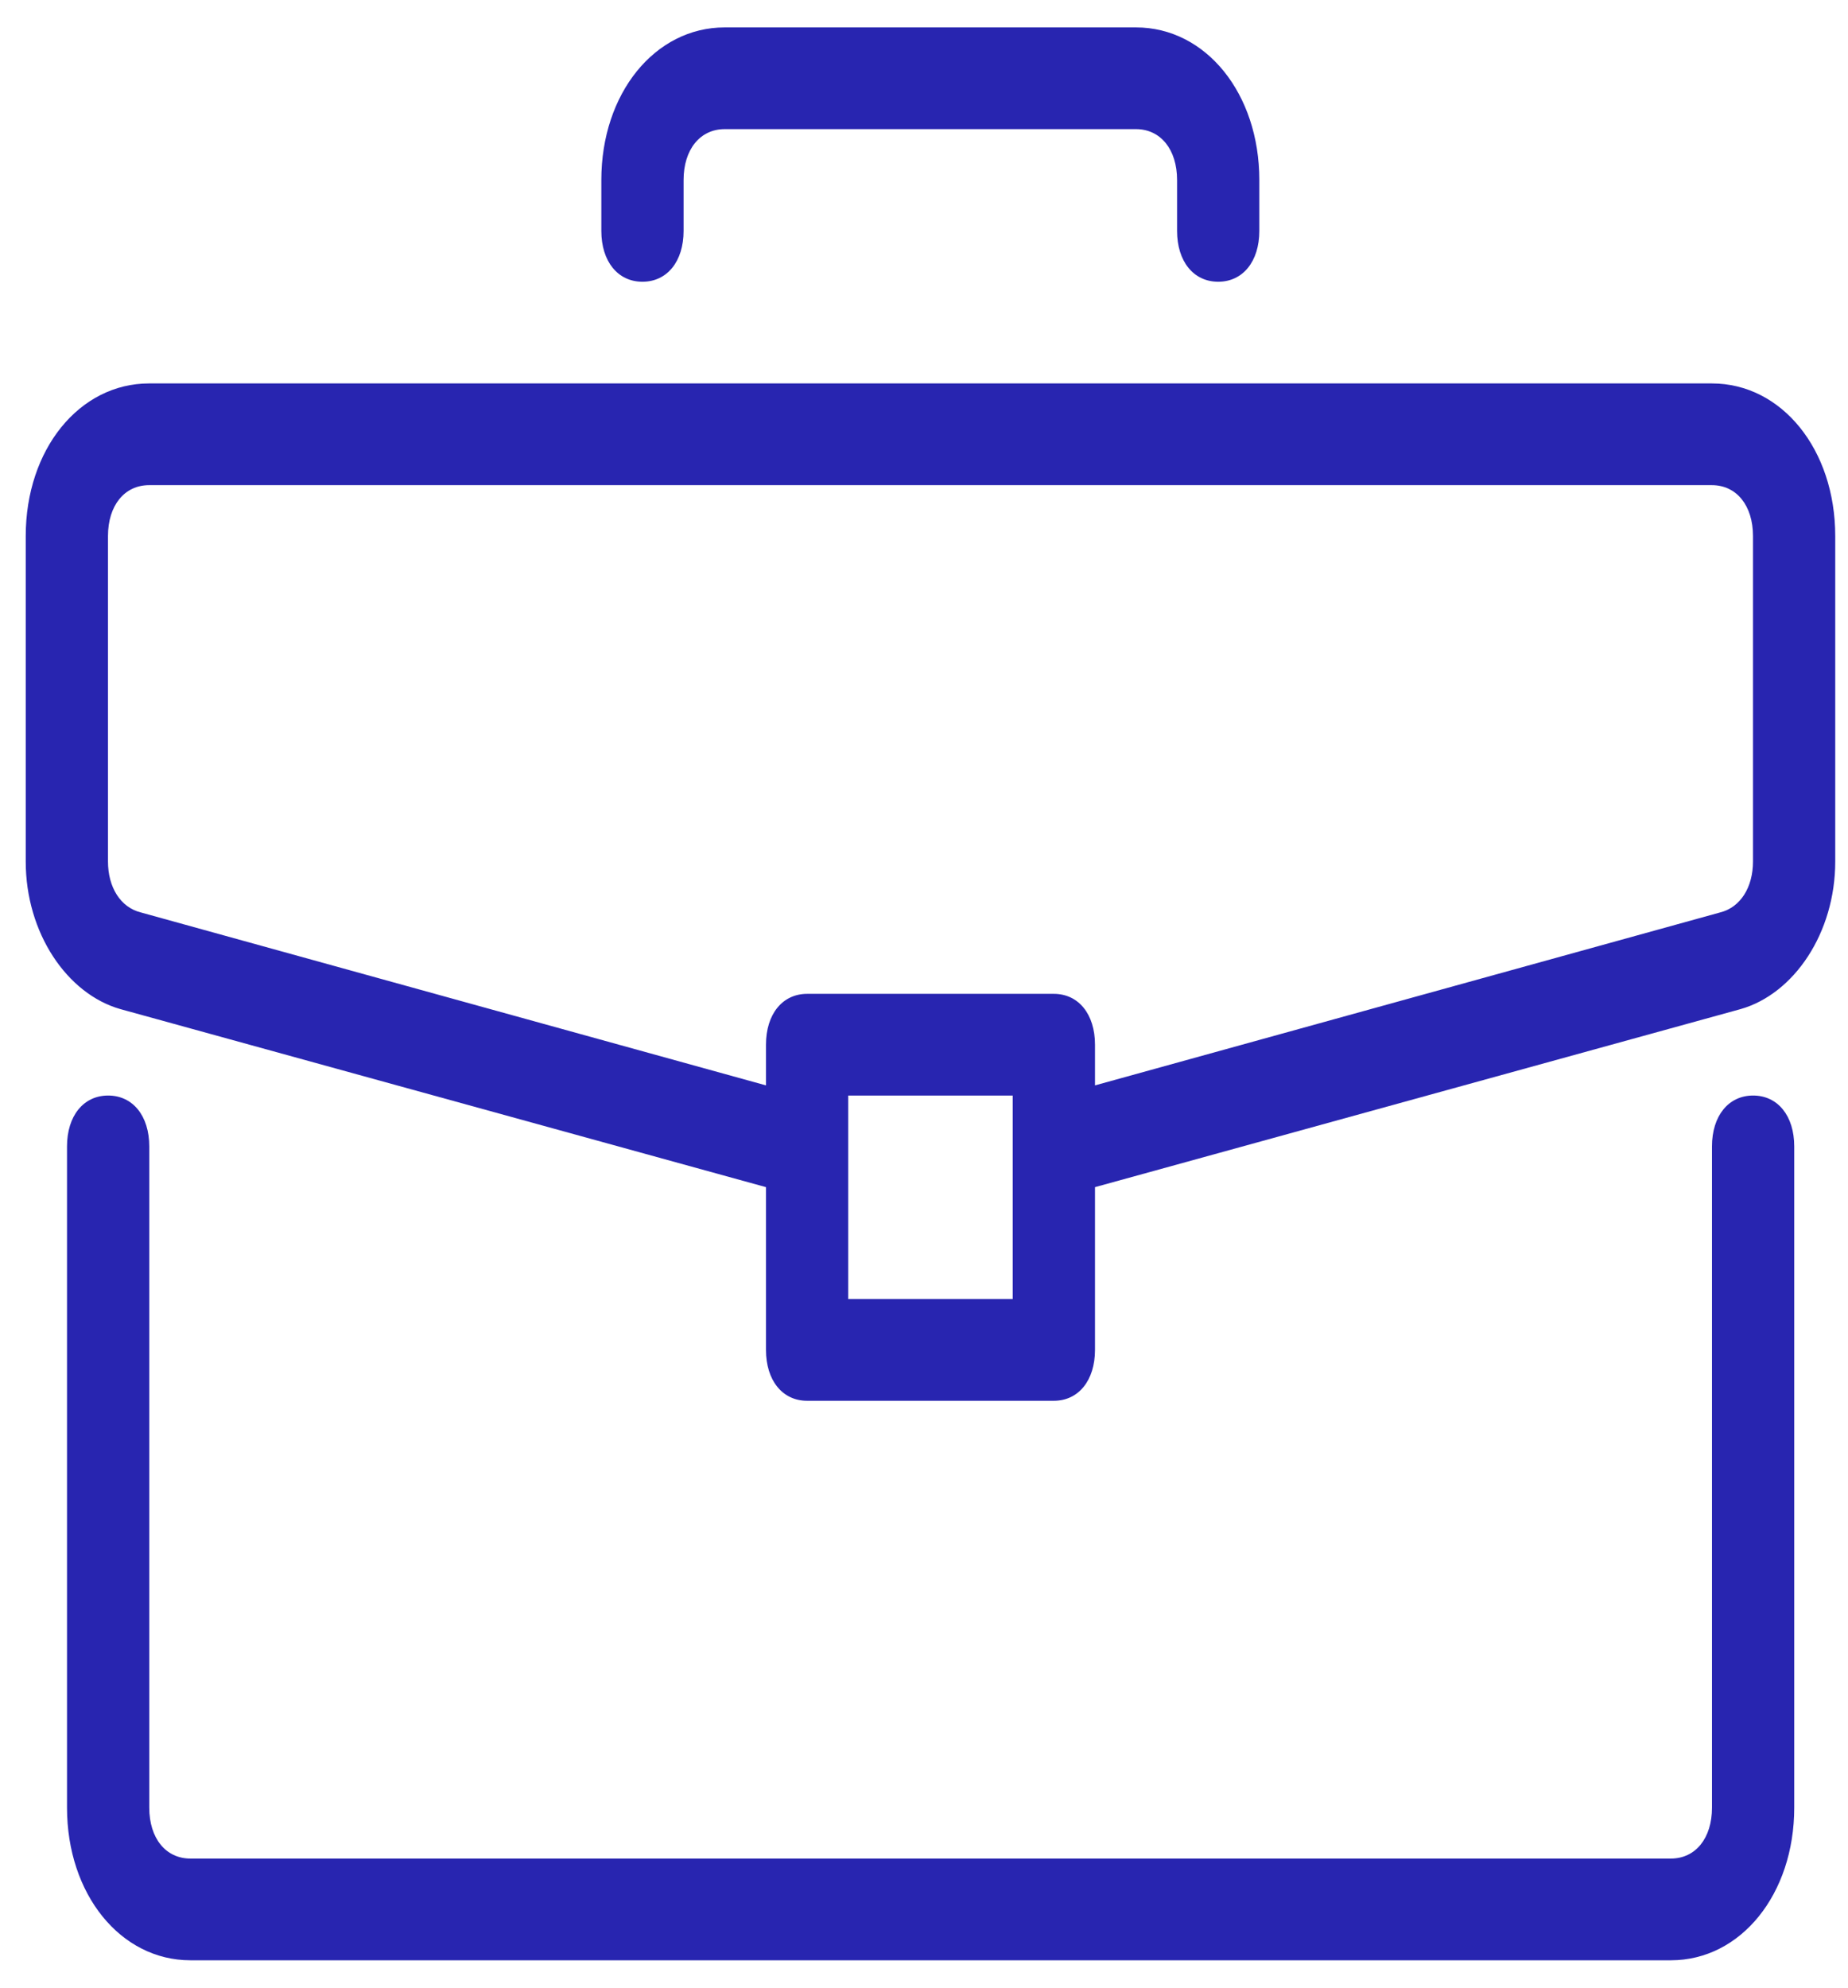 <svg width="53" height="57" viewBox="0 0 53 57" fill="none" xmlns="http://www.w3.org/2000/svg">
<path d="M50.279 31.415C49.571 31.415 49.099 31.999 49.099 32.874V42.355V51.836C49.099 52.711 48.628 53.295 47.92 53.295H5.46C4.752 53.295 4.281 52.711 4.281 51.836V32.874C4.281 31.998 3.809 31.415 3.101 31.415C2.394 31.415 1.922 31.999 1.922 32.874V51.836C1.922 54.316 3.455 56.212 5.46 56.212H47.92C49.925 56.212 51.458 54.316 51.458 51.836V32.874C51.458 31.998 50.987 31.415 50.279 31.415Z" fill="#2825B0"/>
<path d="M49.095 10.995H4.277C2.272 10.995 0.738 12.891 0.738 15.371V24.706C0.738 26.748 1.918 28.499 3.451 28.936L21.968 34.042V38.709C21.968 39.585 22.44 40.168 23.148 40.168H30.224C30.932 40.168 31.404 39.584 31.404 38.709V34.042L49.921 28.936C51.454 28.499 52.634 26.748 52.634 24.706V15.371C52.634 12.891 51.1 10.995 49.095 10.995ZM29.045 37.251H24.327V31.416H29.045V37.251ZM50.275 24.706C50.275 25.436 49.921 26.019 49.331 26.165L31.404 31.124V29.957C31.404 29.082 30.932 28.499 30.224 28.499H23.148C22.44 28.499 21.968 29.082 21.968 29.957V31.124L4.041 26.165C3.451 26.019 3.097 25.436 3.097 24.706V15.371C3.097 14.496 3.569 13.912 4.277 13.912H49.095C49.803 13.912 50.275 14.496 50.275 15.371V24.706Z" fill="#2825B0"/>
<path d="M32.579 0.786H20.784C18.779 0.786 17.246 2.682 17.246 5.162V6.621C17.246 7.496 17.718 8.079 18.425 8.079C19.133 8.079 19.605 7.496 19.605 6.621V5.162C19.605 4.287 20.077 3.703 20.784 3.703H32.579C33.286 3.703 33.758 4.287 33.758 5.162V6.621C33.758 7.496 34.23 8.079 34.938 8.079C35.645 8.079 36.117 7.496 36.117 6.621V5.162C36.117 2.682 34.584 0.786 32.579 0.786Z" fill="#2825B0"/>
</svg>
